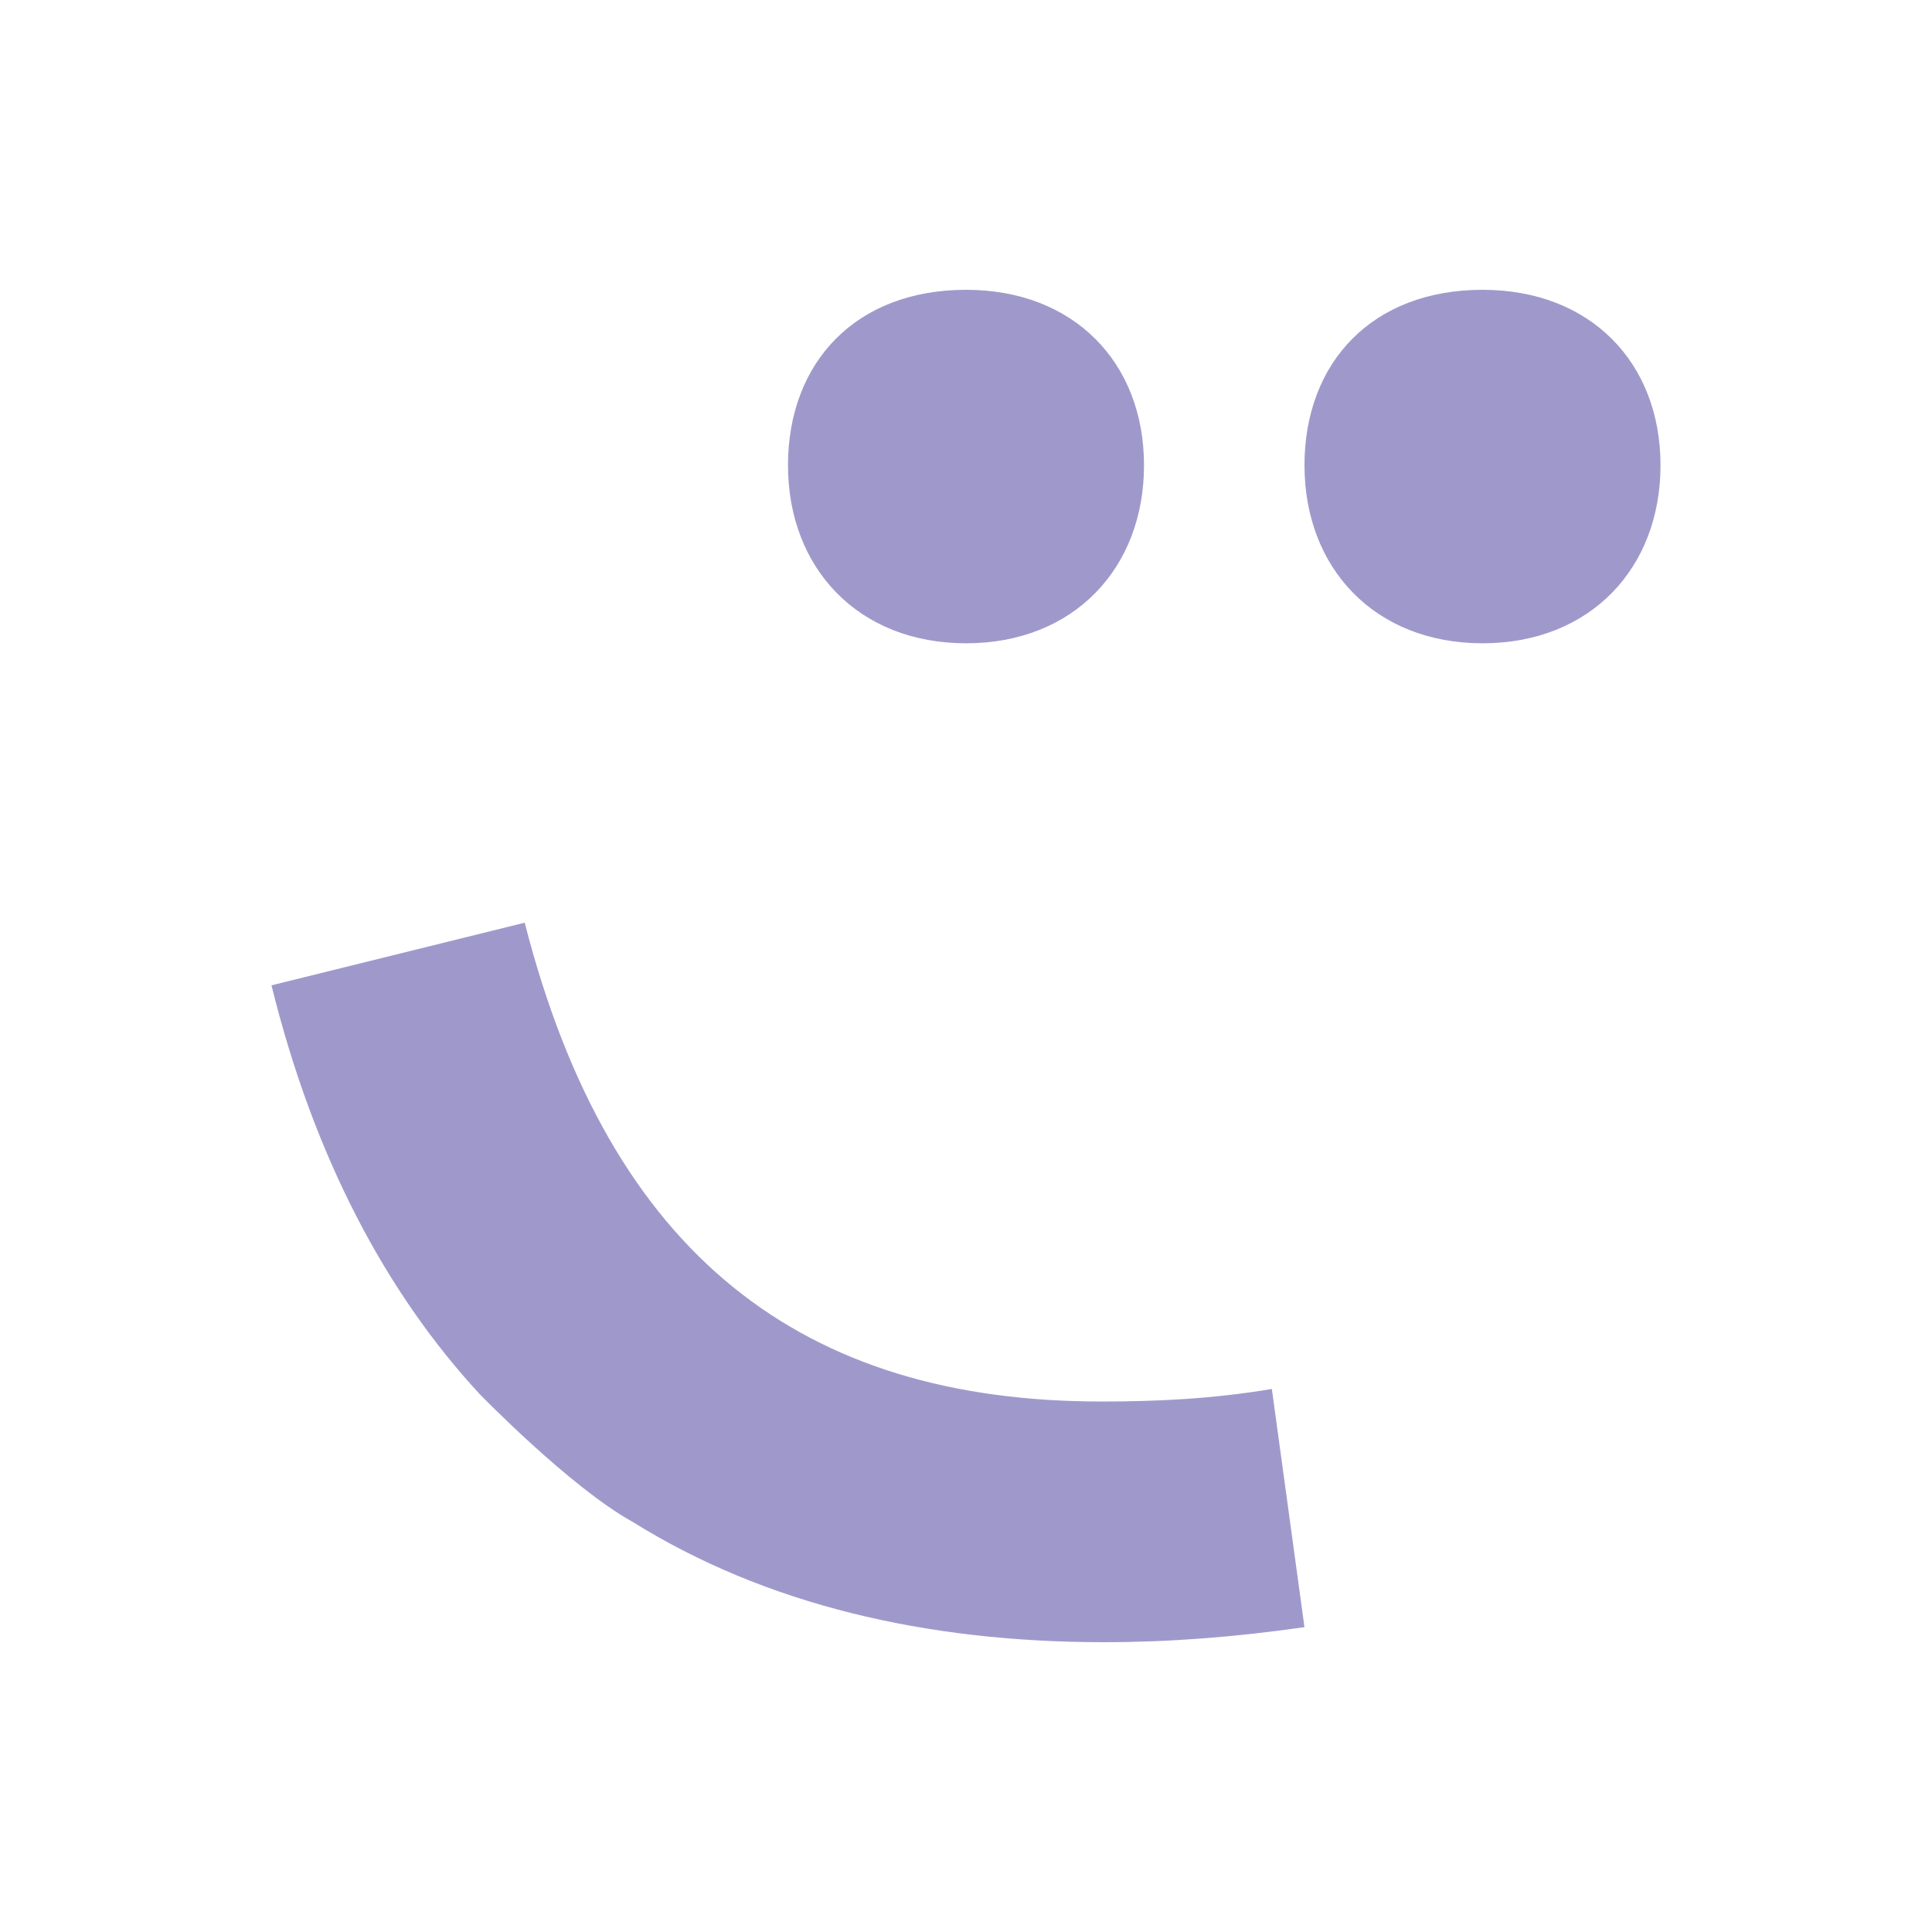 <svg xmlns="http://www.w3.org/2000/svg" xmlns:xlink="http://www.w3.org/1999/xlink" version="1.1" width="283.465" height="283.465" viewBox="0 0 283.465 283.465">
<defs>
<clipPath id="clip_1">
<path transform="matrix(1,0,0,-1,0,283.465)" d="M0 0H283.465V283.465H0Z"/>
</clipPath>
</defs>
<g clip-path="url(#clip_1)">
<path transform="matrix(1,0,0,-1,92.811,223.288)" d="M0 0C19.489-12.146 43.031-17.657 69.154-17.657 78.72-17.657 88.277-16.924 98.583-15.451L93.797 19.496C84.972 18.023 76.88 17.657 68.788 17.657 25.009 17.657-3.313 38.993-15.825 87.911L-52.98 78.72C-46.721 53.338-36.057 33.474-22.443 18.756-22.443 18.756-9.194 5.095 0 0" fill="#9f99cb"/>
<path transform="matrix(1,0,0,-1,167.852,68.269)" d="M0 0C0-15.084-10.298-26.115-26.114-26.115-41.932-26.115-52.237-15.084-52.237 0-52.237 15.084-42.306 25.749-26.114 25.749-10.298 25.749 0 15.084 0 0" fill="#9f99cb"/>
<path transform="matrix(1,0,0,-1,243.633,68.269)" d="M0 0C0-15.084-10.298-26.115-26.115-26.115-41.933-26.115-52.238-15.084-52.238 0-52.238 15.084-42.307 25.749-26.115 25.749-10.298 25.749 0 15.084 0 0" fill="#9f99cb"/>
</g>
</svg>
